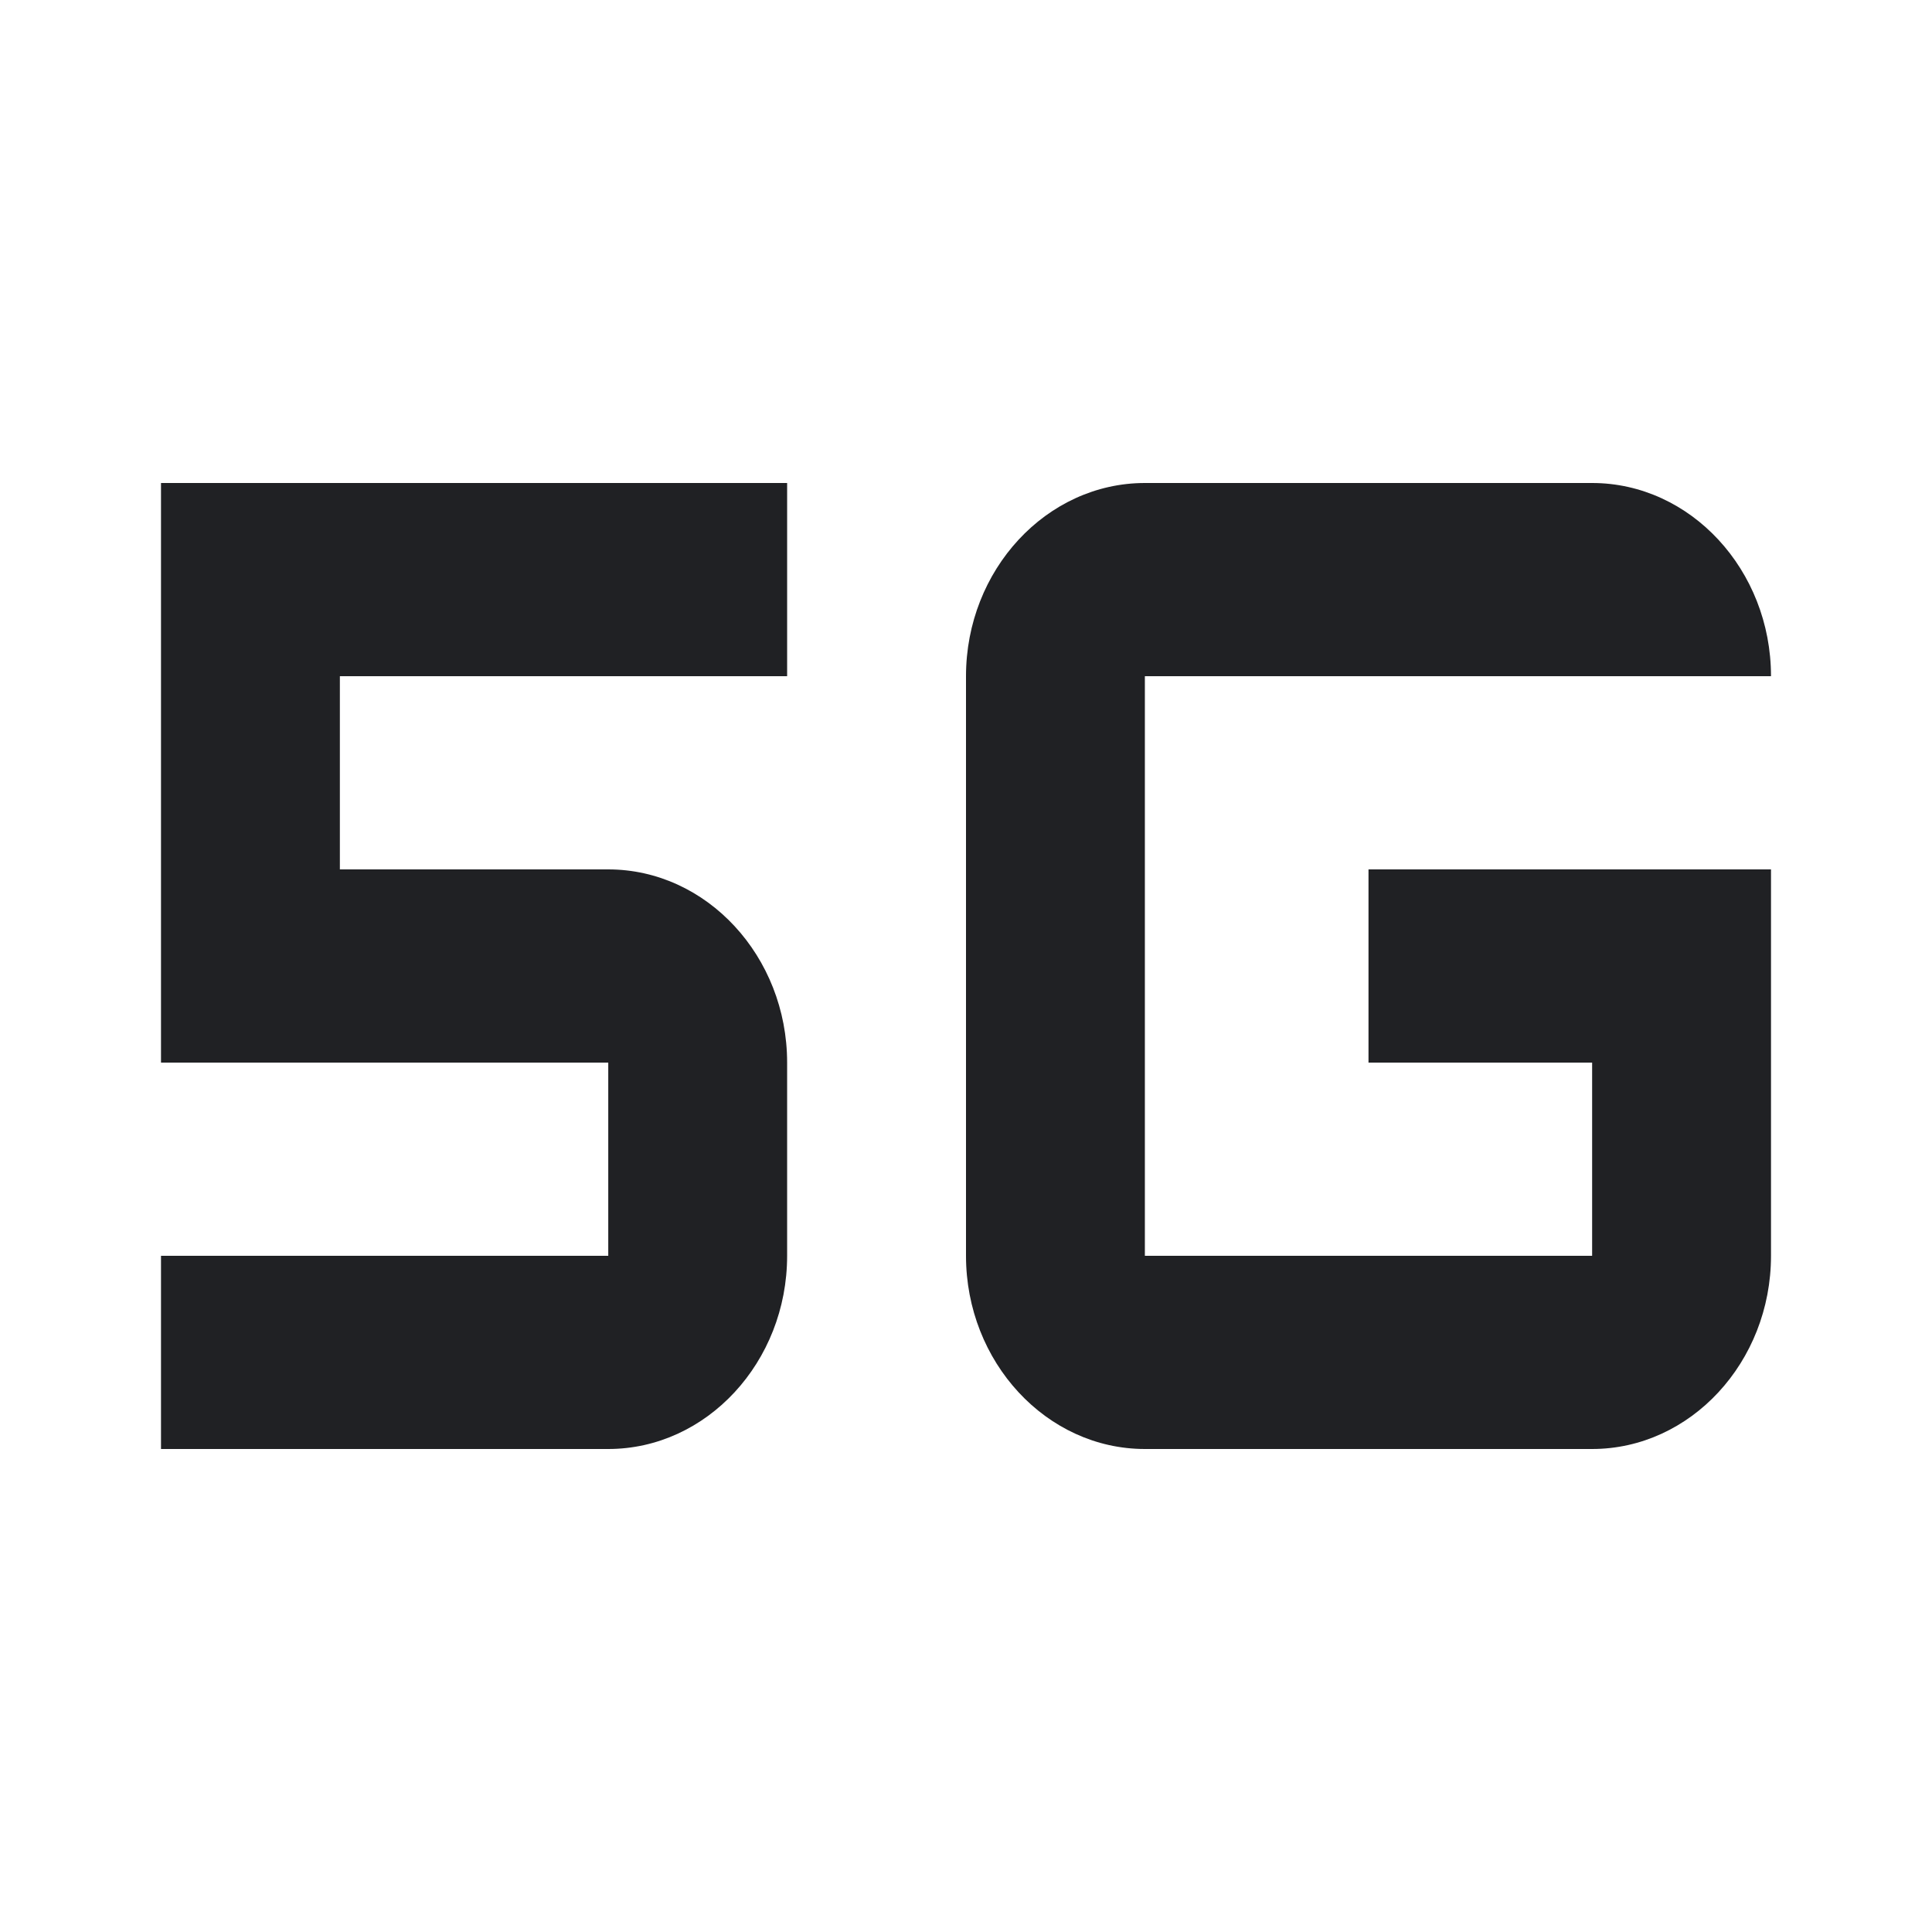 <svg width="24" height="24" viewBox="0 0 24 24" fill="none" xmlns="http://www.w3.org/2000/svg"><path d="M17 13.2h2.778v2.4h-5.556V8.4H22C22 7.08 21 6 19.778 6h-5.556C13 6 12 7.08 12 8.4v7.2c0 1.32 1 2.4 2.222 2.4h5.556C21 18 22 16.92 22 15.6v-4.8h-5v2.4zm-15 0h5.556v2.4H2V18h5.556c1.222 0 2.222-1.08 2.222-2.4v-2.4c0-1.32-1-2.4-2.222-2.4H4.222V8.4h5.556V6H2v7.2z" fill="#202124"/></svg>